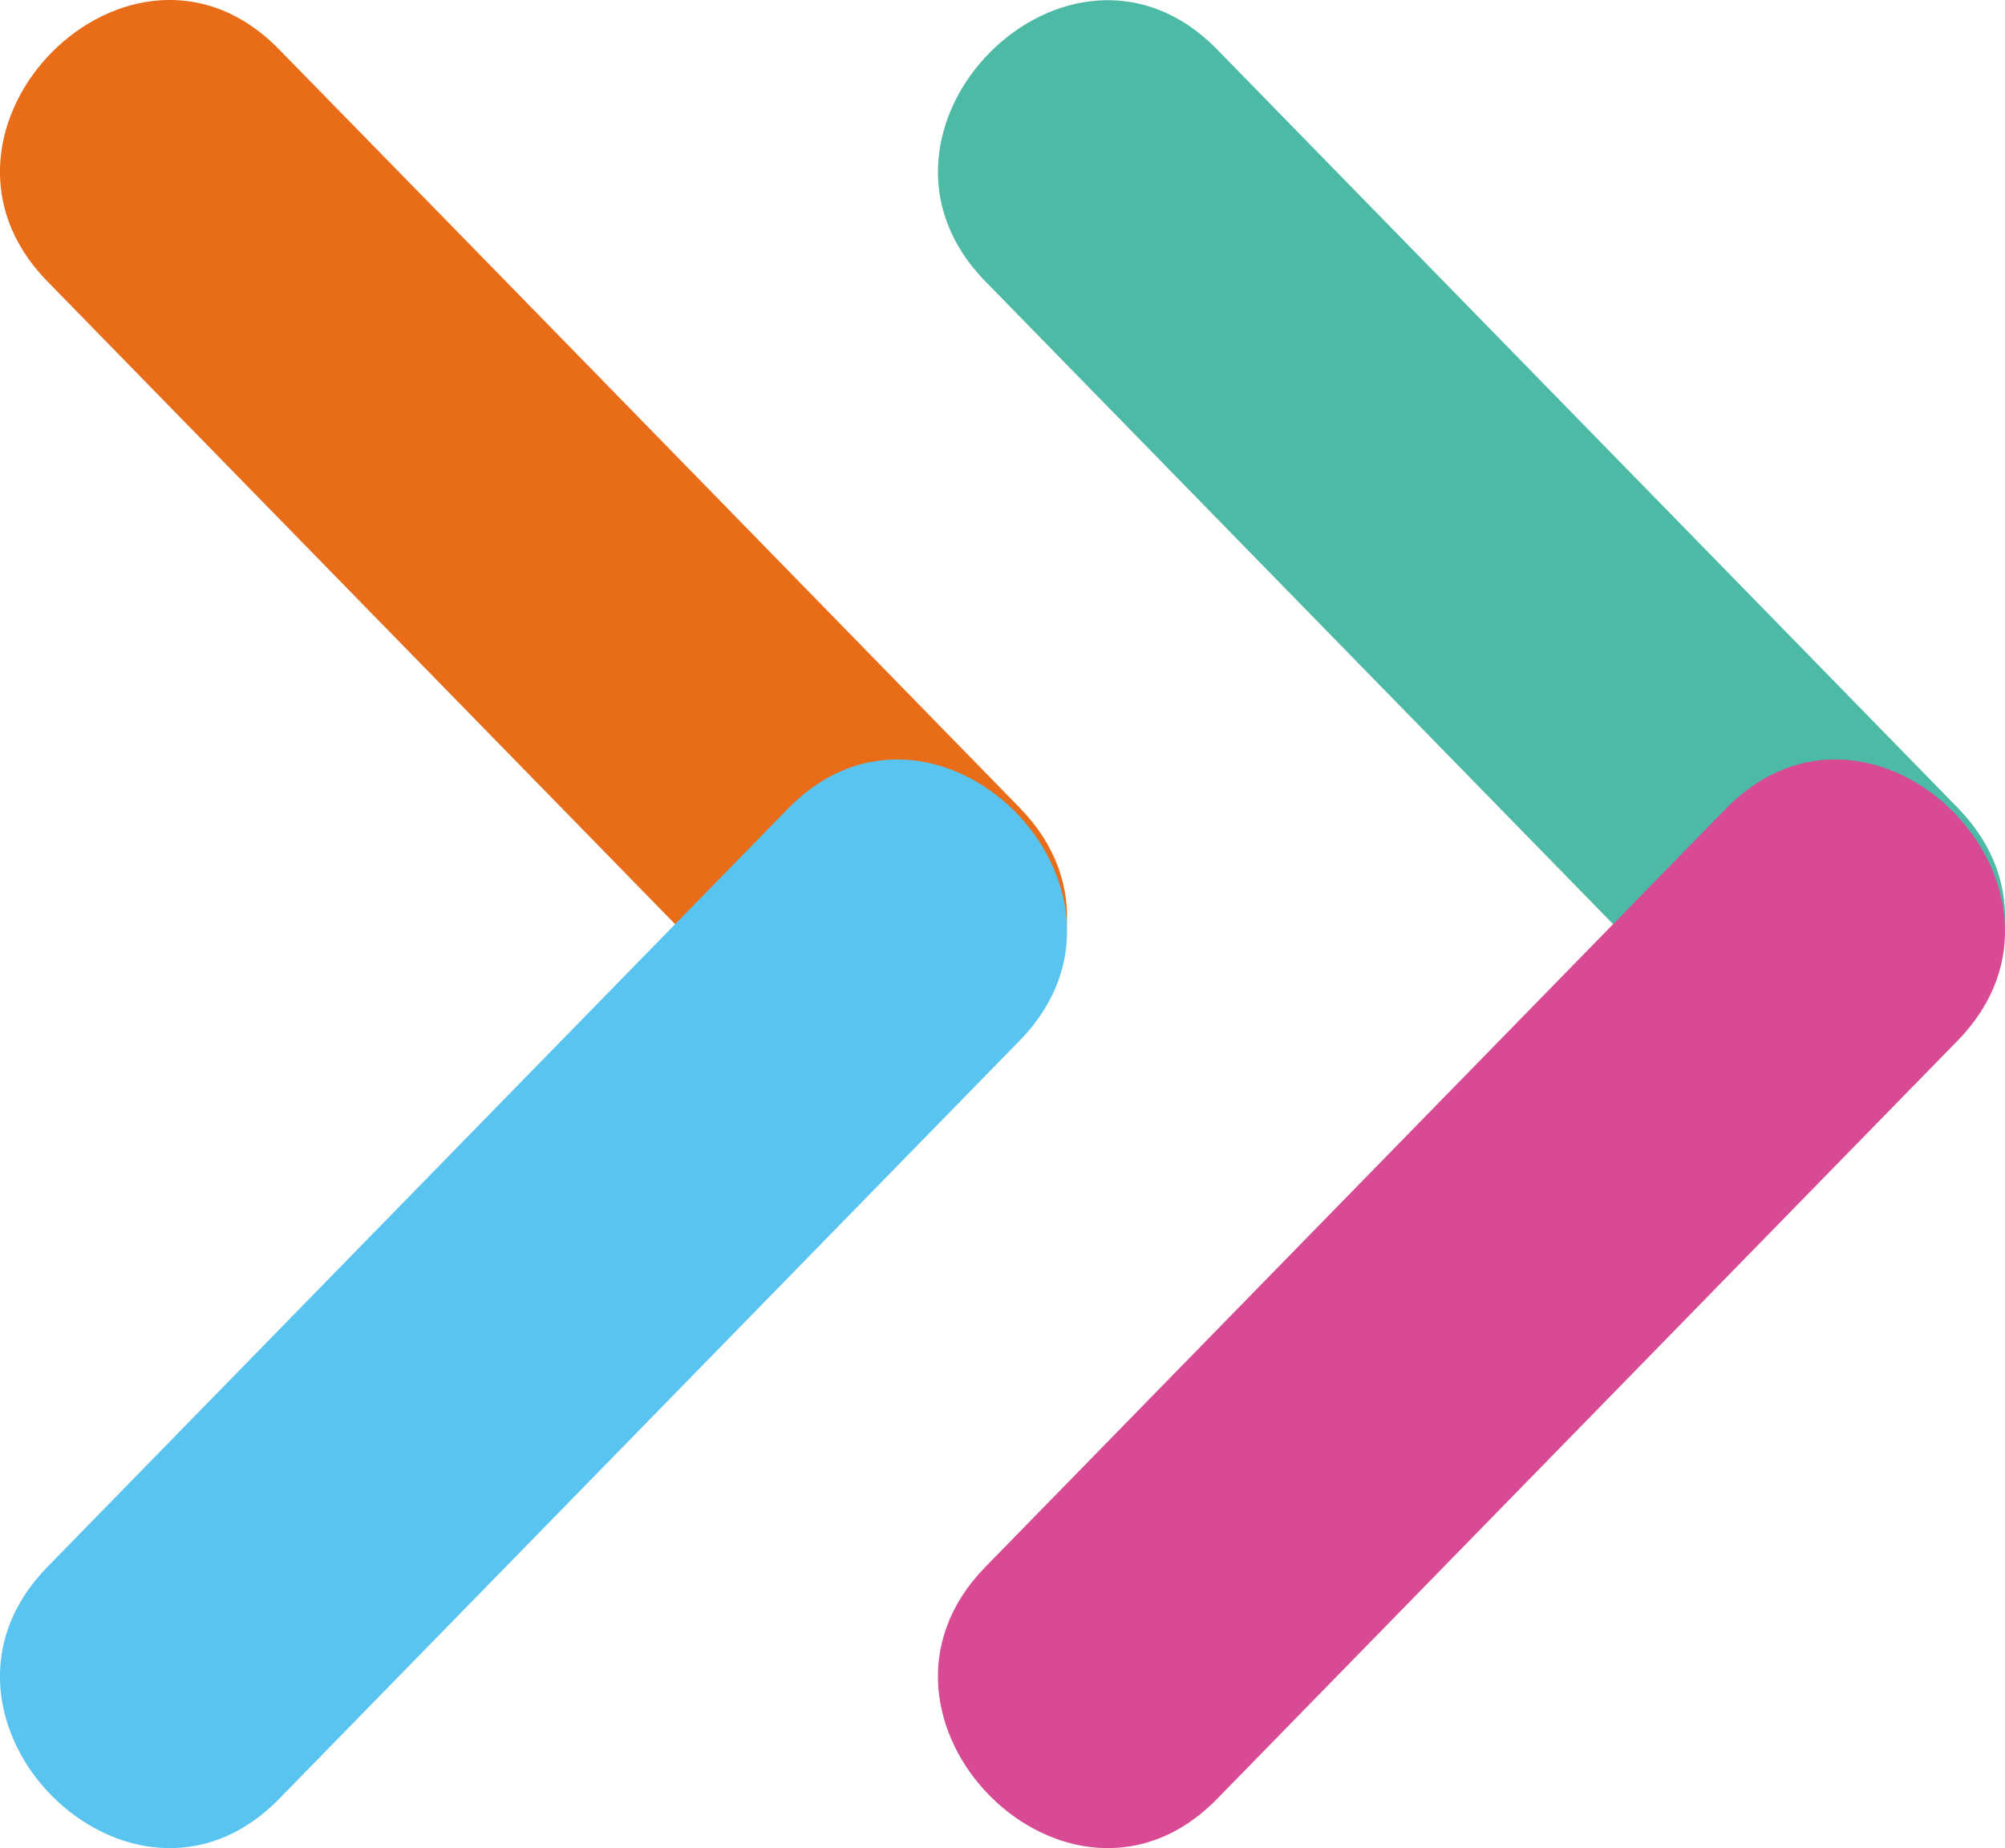 <?xml version="1.0" encoding="UTF-8"?><svg id="_レイヤー_2" xmlns="http://www.w3.org/2000/svg" viewBox="0 0 37.45 34.52"><defs><style>.cls-1{fill:#d84a93;}.cls-1,.cls-2,.cls-3,.cls-4{stroke-width:0px;}.cls-2{fill:#4dbaa6;}.cls-3{fill:#e96d18;}.cls-4{fill:#58c4ef;}</style></defs><g id="_レイヤー_2-2"><path class="cls-3" d="M.88,5.25c4.61,4.72,9.23,9.45,13.84,14.17,2.76,2.82,7.08-1.51,4.33-4.33C14.44,10.37,9.83,5.64,5.21.92,2.45-1.91-1.87,2.43.88,5.25h0Z"/><path class="cls-4" d="M5.21,33.6c4.61-4.72,9.23-9.45,13.84-14.17,2.75-2.82-1.57-7.15-4.33-4.33-4.61,4.72-9.23,9.45-13.84,14.17-2.75,2.82,1.57,7.15,4.33,4.33h0Z"/><path class="cls-2" d="M18.4,5.25c4.61,4.72,9.23,9.45,13.84,14.17,2.76,2.82,7.08-1.51,4.33-4.33-4.61-4.72-9.23-9.45-13.84-14.17-2.76-2.82-7.08,1.51-4.33,4.33h0Z"/><path class="cls-1" d="M22.73,33.6c4.61-4.72,9.23-9.45,13.84-14.17,2.75-2.82-1.57-7.15-4.33-4.33-4.61,4.72-9.23,9.45-13.84,14.17-2.75,2.82,1.57,7.15,4.33,4.33h0Z"/></g></svg>